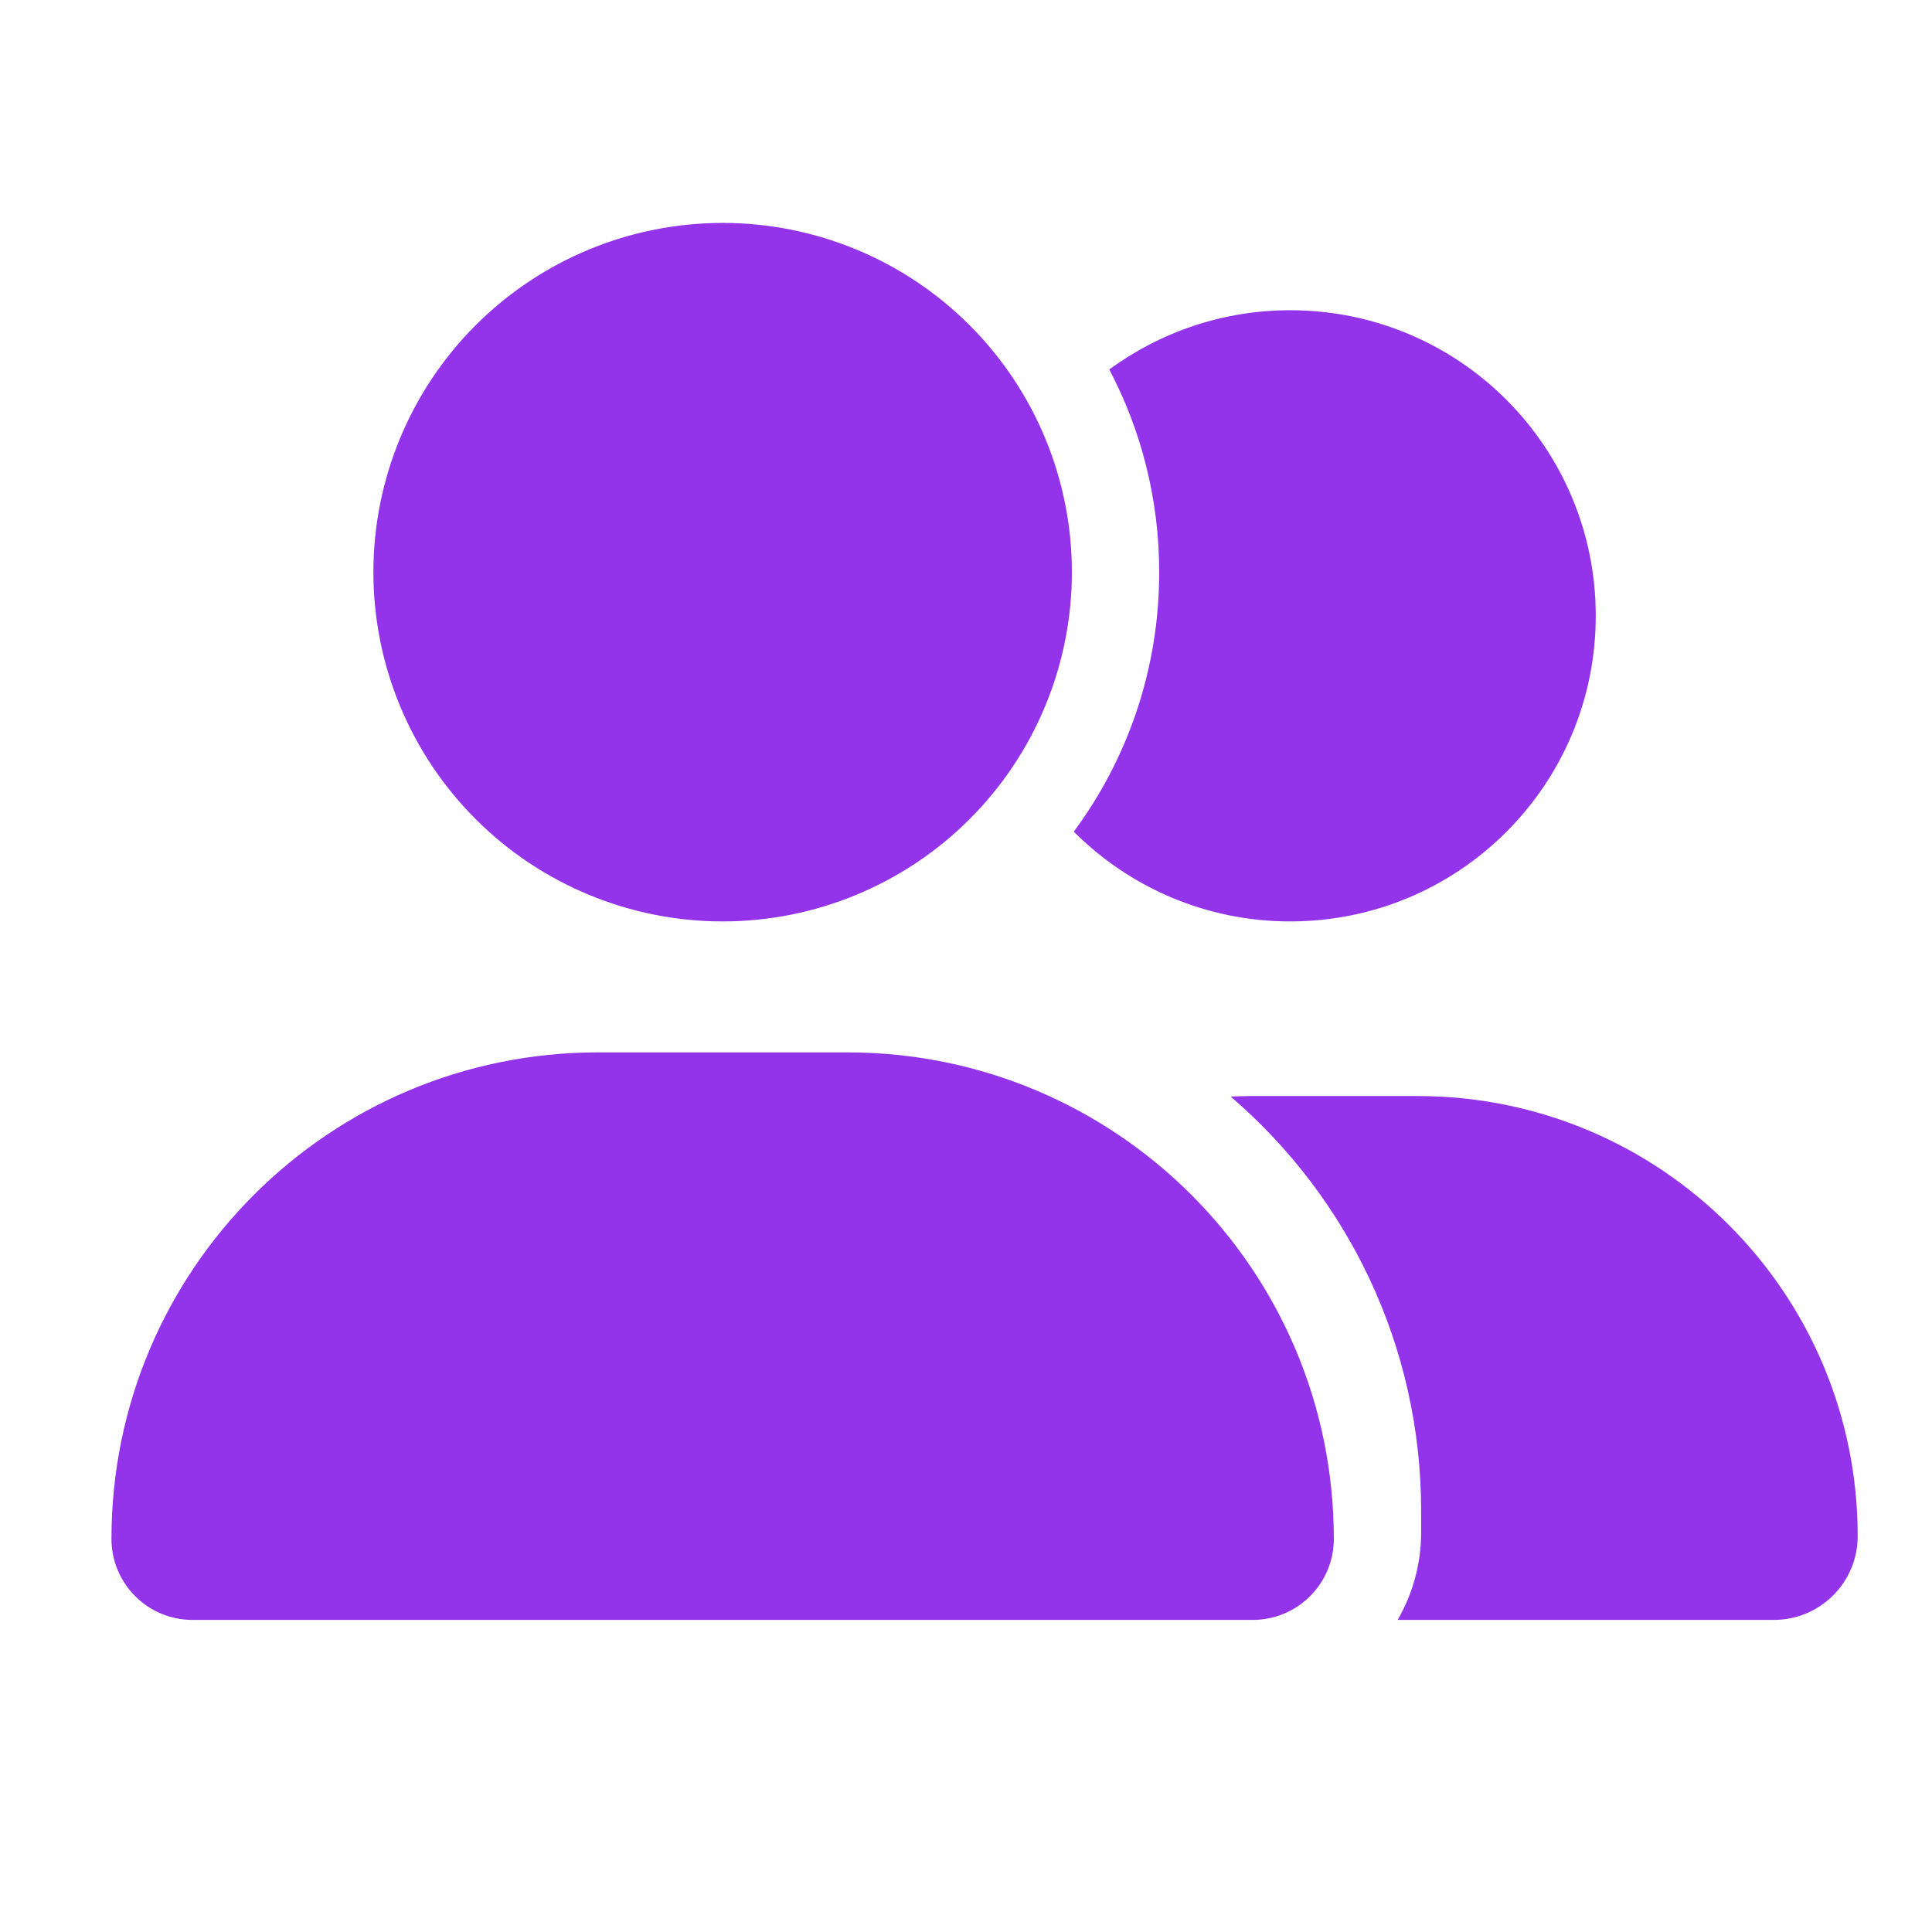 <svg width="52" height="52" viewBox="0 0 52 52" fill="none" xmlns="http://www.w3.org/2000/svg">
<path d="M10.05 15.4C10.05 12.907 11.04 10.516 12.803 8.753C14.566 6.99 16.957 6 19.45 6C21.943 6 24.334 6.99 26.097 8.753C27.86 10.516 28.85 12.907 28.85 15.4C28.85 17.893 27.86 20.284 26.097 22.047C24.334 23.81 21.943 24.8 19.45 24.8C16.957 24.8 14.566 23.81 12.803 22.047C11.04 20.284 10.05 17.893 10.05 15.4ZM3 41.419C3 34.185 8.86 28.325 16.094 28.325H22.806C30.04 28.325 35.9 34.185 35.9 41.419C35.9 42.623 34.923 43.6 33.719 43.6H5.181C3.977 43.6 3 42.623 3 41.419ZM47.745 43.6H37.618C38.015 42.91 38.25 42.109 38.25 41.25V40.663C38.25 36.205 36.26 32.203 33.124 29.515C33.3 29.507 33.469 29.5 33.645 29.5H38.154C44.698 29.5 50 34.802 50 41.346C50 42.594 48.987 43.6 47.745 43.6ZM34.725 24.8C32.448 24.8 30.392 23.875 28.901 22.384C30.348 20.43 31.2 18.014 31.2 15.4C31.2 13.432 30.715 11.574 29.856 9.944C31.222 8.945 32.904 8.35 34.725 8.35C39.271 8.35 42.95 12.029 42.95 16.575C42.95 21.121 39.271 24.8 34.725 24.8Z" fill="#9333EA"/>
</svg>
